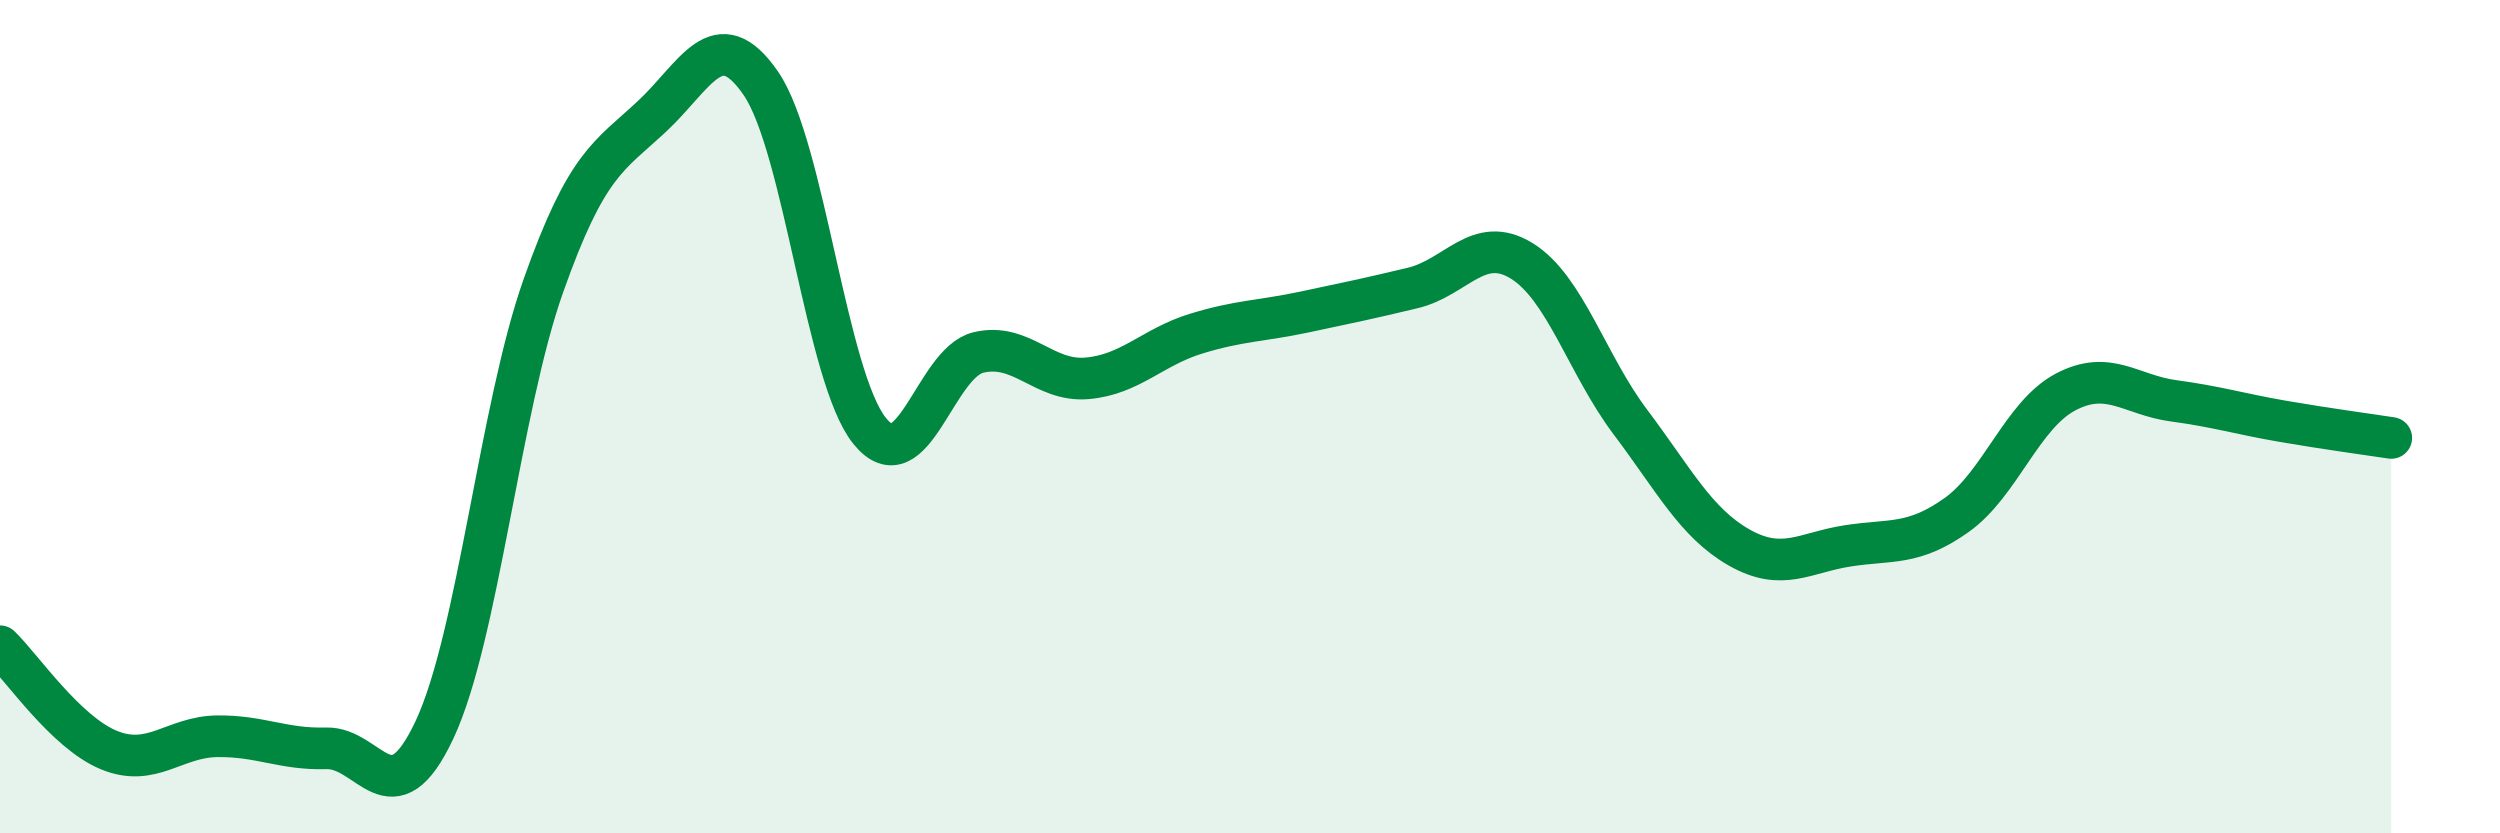 
    <svg width="60" height="20" viewBox="0 0 60 20" xmlns="http://www.w3.org/2000/svg">
      <path
        d="M 0,15.51 C 0.52,16.01 1.57,17.57 2.61,18 C 3.65,18.43 4.18,17.68 5.22,17.67 C 6.26,17.66 6.79,17.99 7.83,17.96 C 8.87,17.93 9.39,19.73 10.43,17.51 C 11.47,15.29 12,9.8 13.04,6.86 C 14.08,3.92 14.61,3.76 15.65,2.79 C 16.69,1.82 17.22,0.49 18.26,2 C 19.3,3.51 19.83,9.05 20.87,10.34 C 21.91,11.63 22.44,8.71 23.48,8.46 C 24.52,8.21 25.05,9.17 26.09,9.08 C 27.13,8.99 27.66,8.33 28.7,8.01 C 29.74,7.69 30.26,7.71 31.3,7.49 C 32.34,7.27 32.87,7.16 33.91,6.91 C 34.95,6.66 35.48,5.62 36.52,6.26 C 37.56,6.9 38.09,8.75 39.13,10.13 C 40.17,11.51 40.7,12.55 41.74,13.14 C 42.78,13.73 43.31,13.26 44.35,13.1 C 45.39,12.94 45.92,13.1 46.96,12.36 C 48,11.62 48.53,9.96 49.57,9.41 C 50.61,8.86 51.13,9.48 52.17,9.62 C 53.21,9.76 53.74,9.93 54.78,10.11 C 55.82,10.29 56.87,10.43 57.39,10.51L57.39 20L0 20Z"
        fill="#008740"
        opacity="0.1"
        stroke-linecap="round"
        stroke-linejoin="round"
      />
      <path
        d="M 0,15.51 C 0.52,16.01 1.57,17.57 2.61,18 C 3.65,18.43 4.18,17.68 5.22,17.67 C 6.26,17.66 6.79,17.99 7.83,17.96 C 8.87,17.93 9.39,19.73 10.43,17.51 C 11.47,15.29 12,9.8 13.04,6.86 C 14.08,3.92 14.61,3.76 15.65,2.79 C 16.69,1.82 17.22,0.49 18.26,2 C 19.3,3.51 19.83,9.05 20.87,10.34 C 21.91,11.63 22.44,8.71 23.48,8.46 C 24.52,8.21 25.05,9.17 26.09,9.08 C 27.13,8.99 27.66,8.33 28.7,8.01 C 29.74,7.69 30.26,7.71 31.3,7.49 C 32.34,7.27 32.87,7.16 33.91,6.91 C 34.95,6.66 35.48,5.62 36.52,6.26 C 37.56,6.9 38.09,8.75 39.13,10.13 C 40.17,11.51 40.7,12.55 41.74,13.14 C 42.78,13.73 43.31,13.26 44.35,13.1 C 45.39,12.94 45.92,13.1 46.96,12.36 C 48,11.62 48.53,9.96 49.57,9.41 C 50.61,8.86 51.13,9.48 52.17,9.62 C 53.21,9.76 53.74,9.93 54.78,10.11 C 55.82,10.29 56.87,10.43 57.39,10.51"
        stroke="#008740"
        stroke-width="1"
        fill="none"
        stroke-linecap="round"
        stroke-linejoin="round"
      />
    </svg>
  